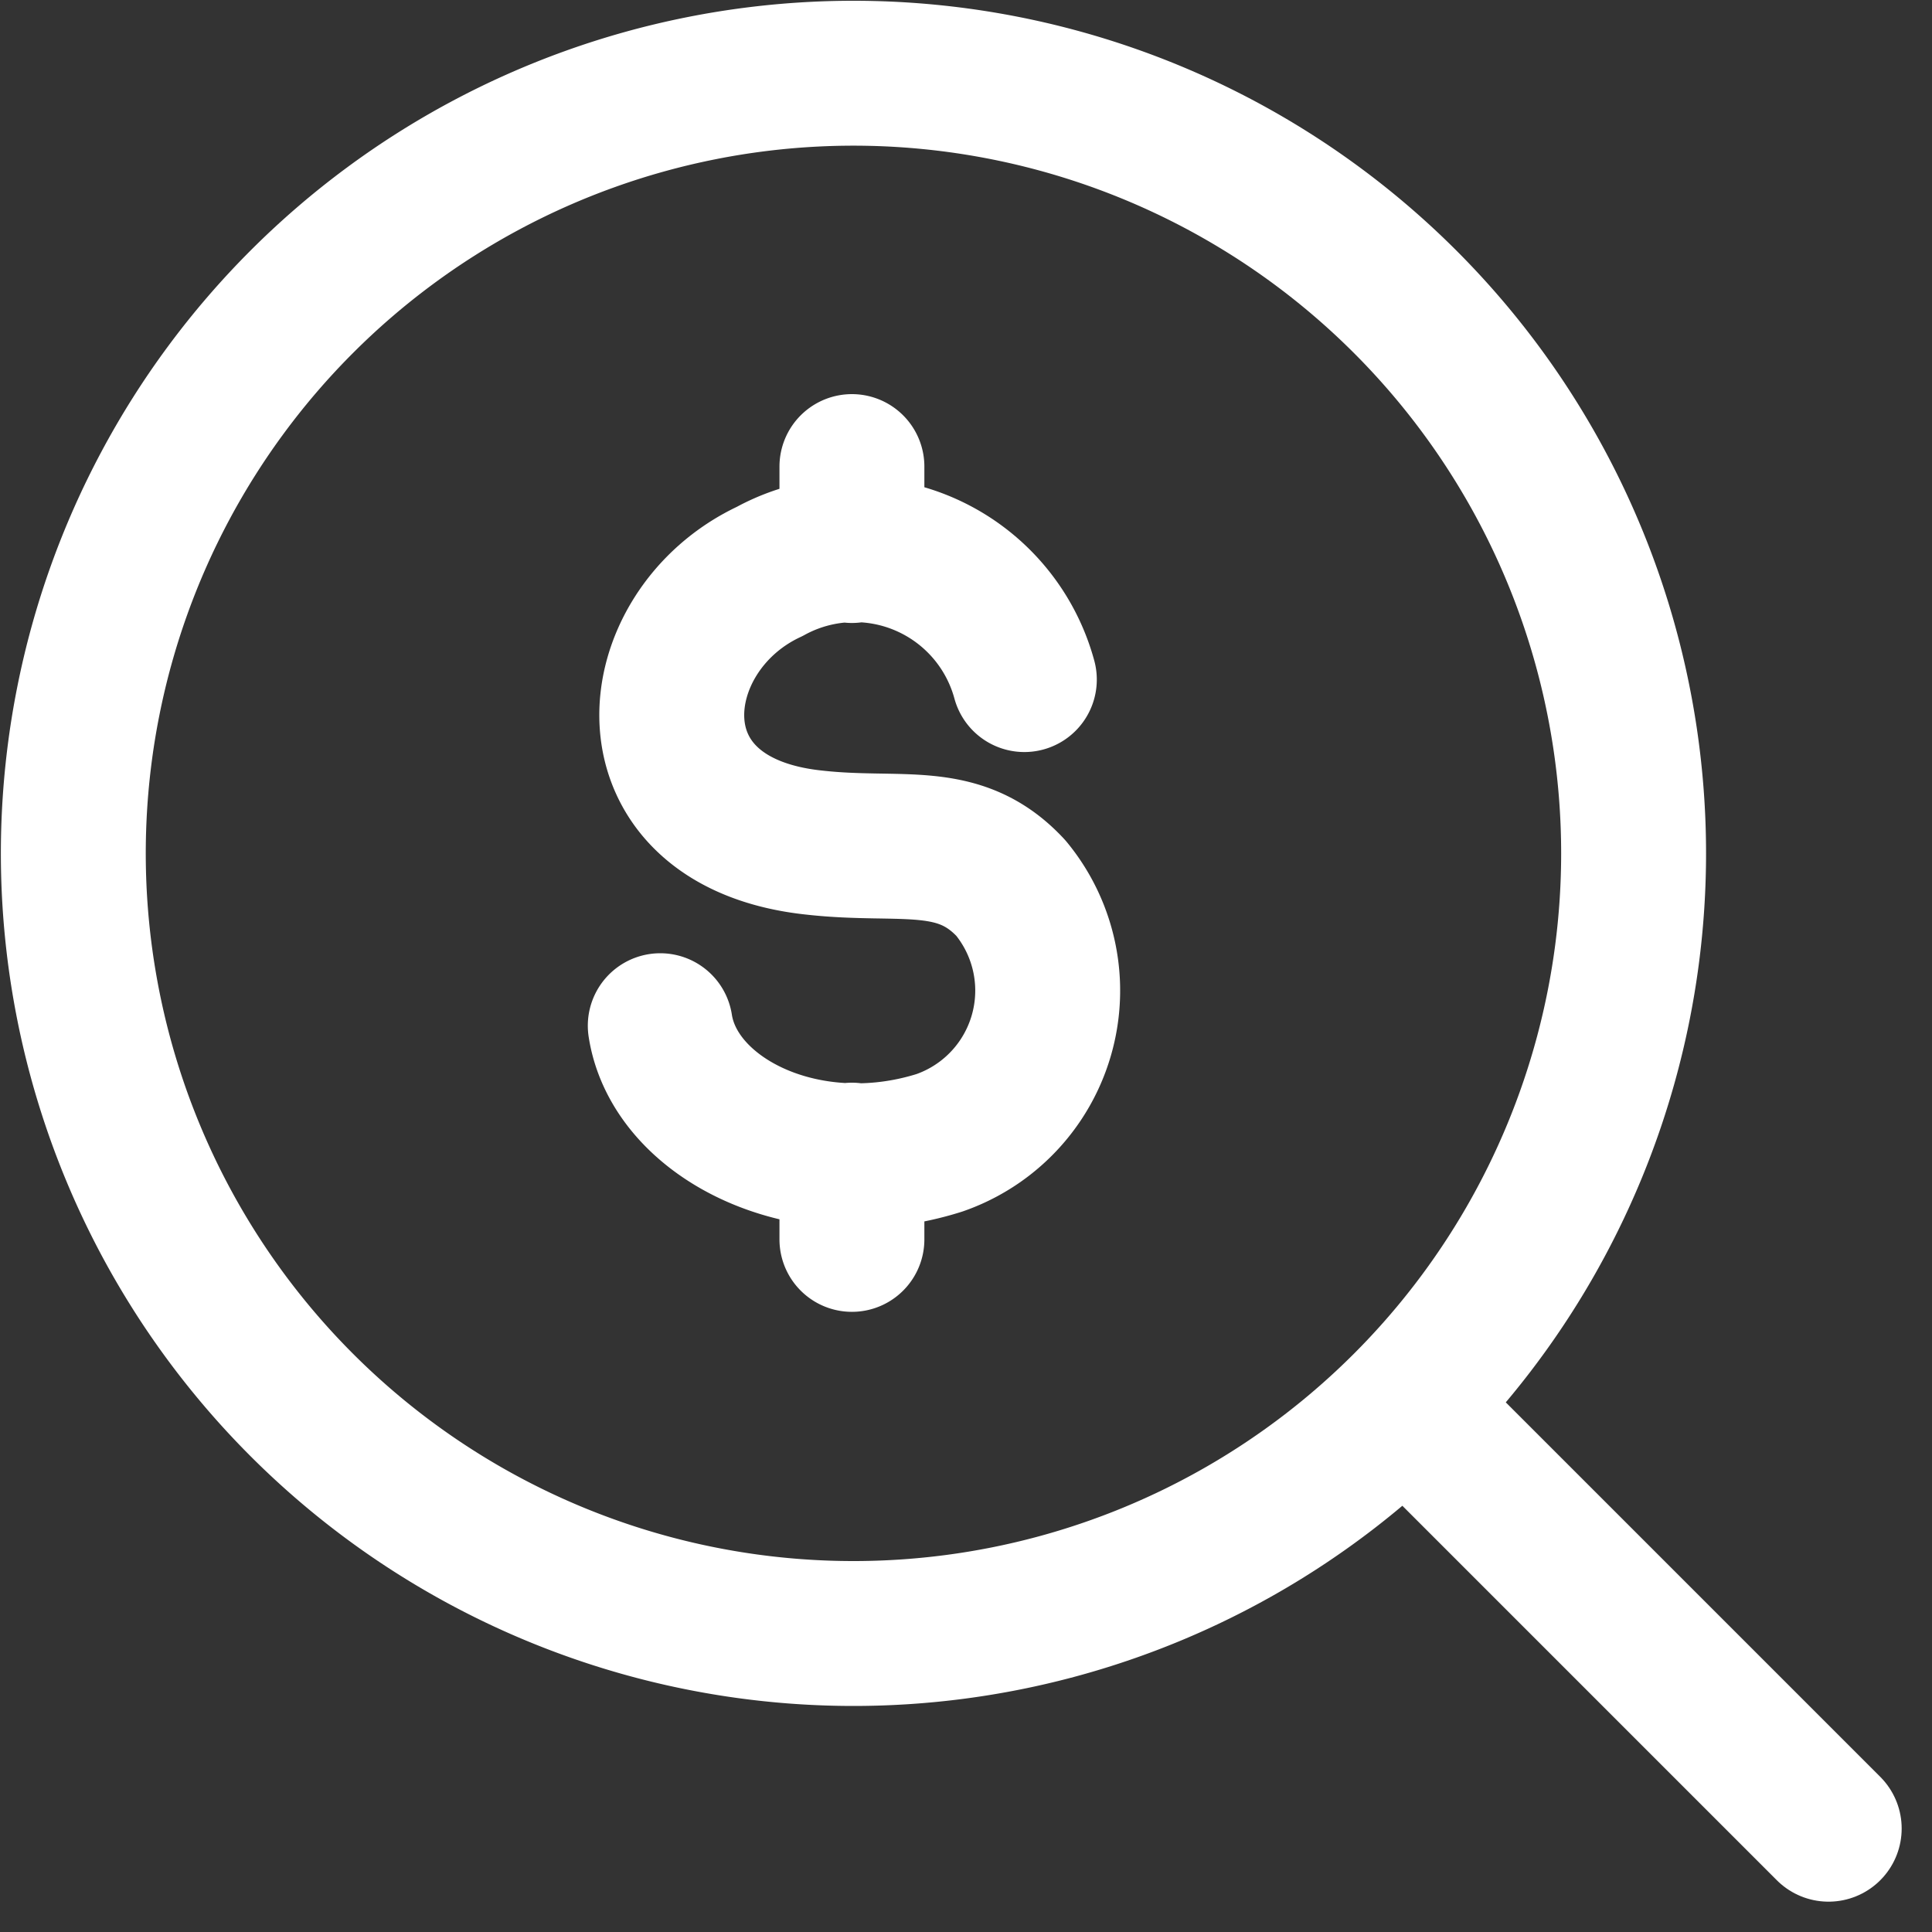 <svg xmlns="http://www.w3.org/2000/svg" xmlns:xlink="http://www.w3.org/1999/xlink" width="20" height="20" viewBox="0 0 20 20">
  <rect x="0" y="0" width="20" height="20" fill="#333333" stroke="none"/>
  <defs>
    <clipPath id="clip-path">
      <rect id="Rectangle_6804" data-name="Rectangle 6804" width="20" height="20" transform="translate(954 1753)" fill="#fff" stroke="#fff" stroke-width="1"/>
    </clipPath>
  </defs>
  <g id="Mask_Group_669" data-name="Mask Group 669" transform="translate(-954 -1753)" clip-path="url(#clip-path)">
    <g id="search-minus-stroke-rounded_1_" data-name="search-minus-stroke-rounded (1)" transform="translate(951.729 1750.729)">
      <path id="Path_4204" data-name="Path 4204" d="M17.162,17.162,21.2,21.2" fill="none" stroke="#fff" stroke-linecap="round" stroke-linejoin="round" stroke-width="1.514"/>
      <path id="Path_4205" data-name="Path 4205" d="M19.182,11.105a8.076,8.076,0,1,0-8.076,8.076A8.076,8.076,0,0,0,19.182,11.105Z" fill="none" stroke="#fff" stroke-linecap="round" stroke-linejoin="round" stroke-width="1.5"/>
      <path id="Path_4206" data-name="Path 4206" d="M15.771,8.205a1.822,1.822,0,0,0-2.637-1.119c-1.321.616-1.531,2.6.467,2.807.9.1,1.492-.11,2.031.471A1.668,1.668,0,0,1,14.893,13c-1.378.436-2.742-.245-2.891-1.212M13.986,6v.869m0,6.259V14" transform="translate(-2.896 1.101)" fill="none" stroke="#fff" stroke-linecap="round" stroke-linejoin="round" stroke-width="1.5"/>
    </g>
  </g>
</svg>
